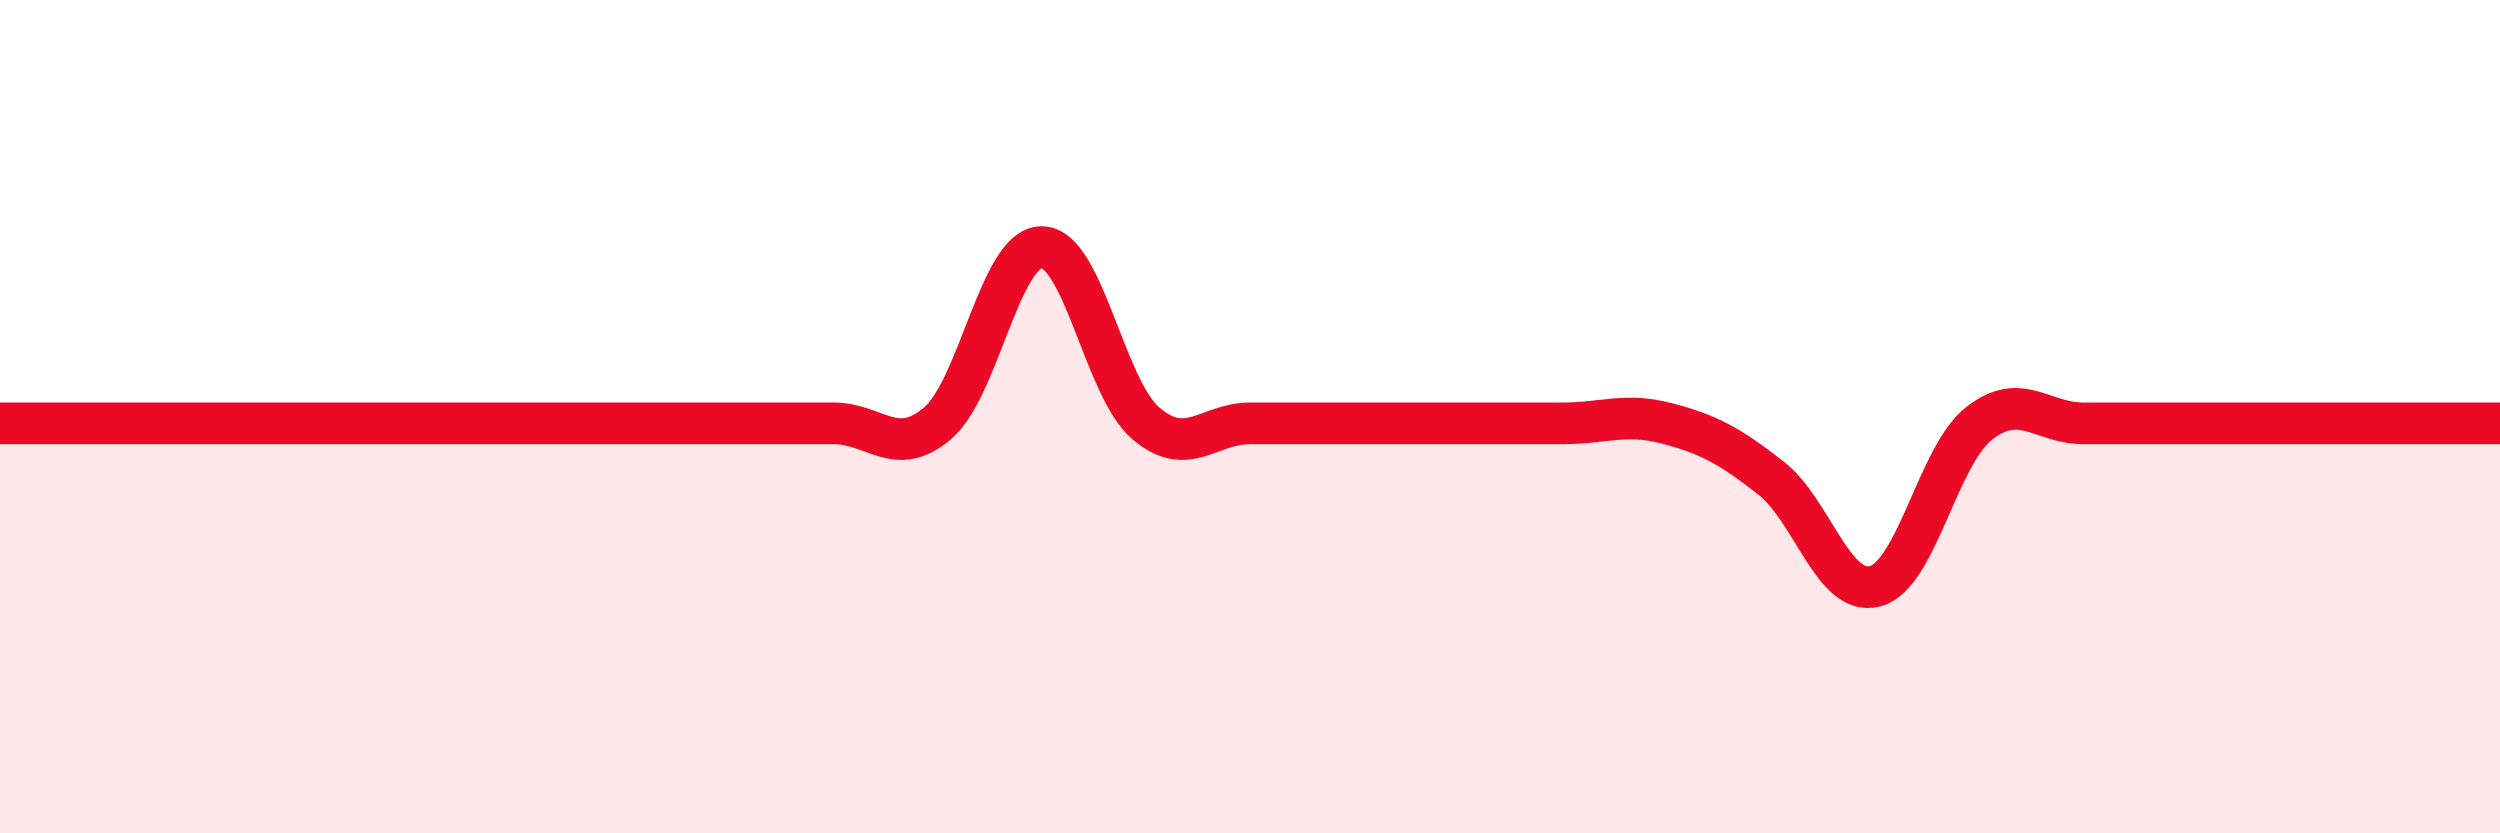 
    <svg width="60" height="20" viewBox="0 0 60 20" xmlns="http://www.w3.org/2000/svg">
      <path
        d="M 0,10.16 C 0.5,10.16 1.5,10.16 2.5,10.16 C 3.5,10.16 4,10.16 5,10.16 C 6,10.16 6.5,10.16 7.5,10.16 C 8.5,10.16 9,10.16 10,10.16 C 11,10.16 11.5,10.16 12.5,10.16 C 13.5,10.16 14,10.16 15,10.16 C 16,10.16 16.5,10.16 17.5,10.16 C 18.5,10.16 19,10.16 20,10.16 C 21,10.16 21.5,11.01 22.5,10.16 C 23.5,9.31 24,5.93 25,5.93 C 26,5.93 26.5,9.31 27.5,10.16 C 28.5,11.01 29,10.16 30,10.16 C 31,10.16 31.5,10.16 32.5,10.16 C 33.5,10.16 34,10.16 35,10.16 C 36,10.16 36.5,10.16 37.5,10.16 C 38.5,10.16 39,9.9 40,10.16 C 41,10.42 41.5,10.69 42.5,11.47 C 43.5,12.25 44,14.33 45,14.07 C 46,13.81 46.5,10.94 47.5,10.16 C 48.5,9.38 49,10.16 50,10.16 C 51,10.16 51.5,10.16 52.5,10.16 C 53.5,10.16 53.5,10.16 55,10.16 C 56.5,10.16 59,10.16 60,10.16L60 20L0 20Z"
        fill="#EB0A25"
        opacity="0.1"
        stroke-linecap="round"
        stroke-linejoin="round"
      />
      <path
        d="M 0,10.16 C 0.5,10.16 1.5,10.16 2.5,10.16 C 3.5,10.16 4,10.16 5,10.16 C 6,10.16 6.5,10.16 7.5,10.16 C 8.5,10.16 9,10.16 10,10.16 C 11,10.16 11.5,10.16 12.5,10.16 C 13.5,10.16 14,10.16 15,10.16 C 16,10.16 16.5,10.16 17.5,10.16 C 18.5,10.16 19,10.16 20,10.16 C 21,10.16 21.5,11.01 22.5,10.16 C 23.5,9.31 24,5.93 25,5.93 C 26,5.93 26.5,9.31 27.5,10.16 C 28.5,11.01 29,10.16 30,10.16 C 31,10.16 31.5,10.16 32.5,10.16 C 33.5,10.16 34,10.16 35,10.16 C 36,10.16 36.5,10.16 37.5,10.16 C 38.5,10.16 39,9.9 40,10.16 C 41,10.42 41.5,10.69 42.5,11.47 C 43.5,12.25 44,14.33 45,14.07 C 46,13.81 46.5,10.94 47.5,10.16 C 48.5,9.38 49,10.16 50,10.16 C 51,10.16 51.5,10.16 52.5,10.16 C 53.5,10.16 53.5,10.16 55,10.16 C 56.5,10.16 59,10.16 60,10.16"
        stroke="#EB0A25"
        stroke-width="1"
        fill="none"
        stroke-linecap="round"
        stroke-linejoin="round"
      />
    </svg>
  
